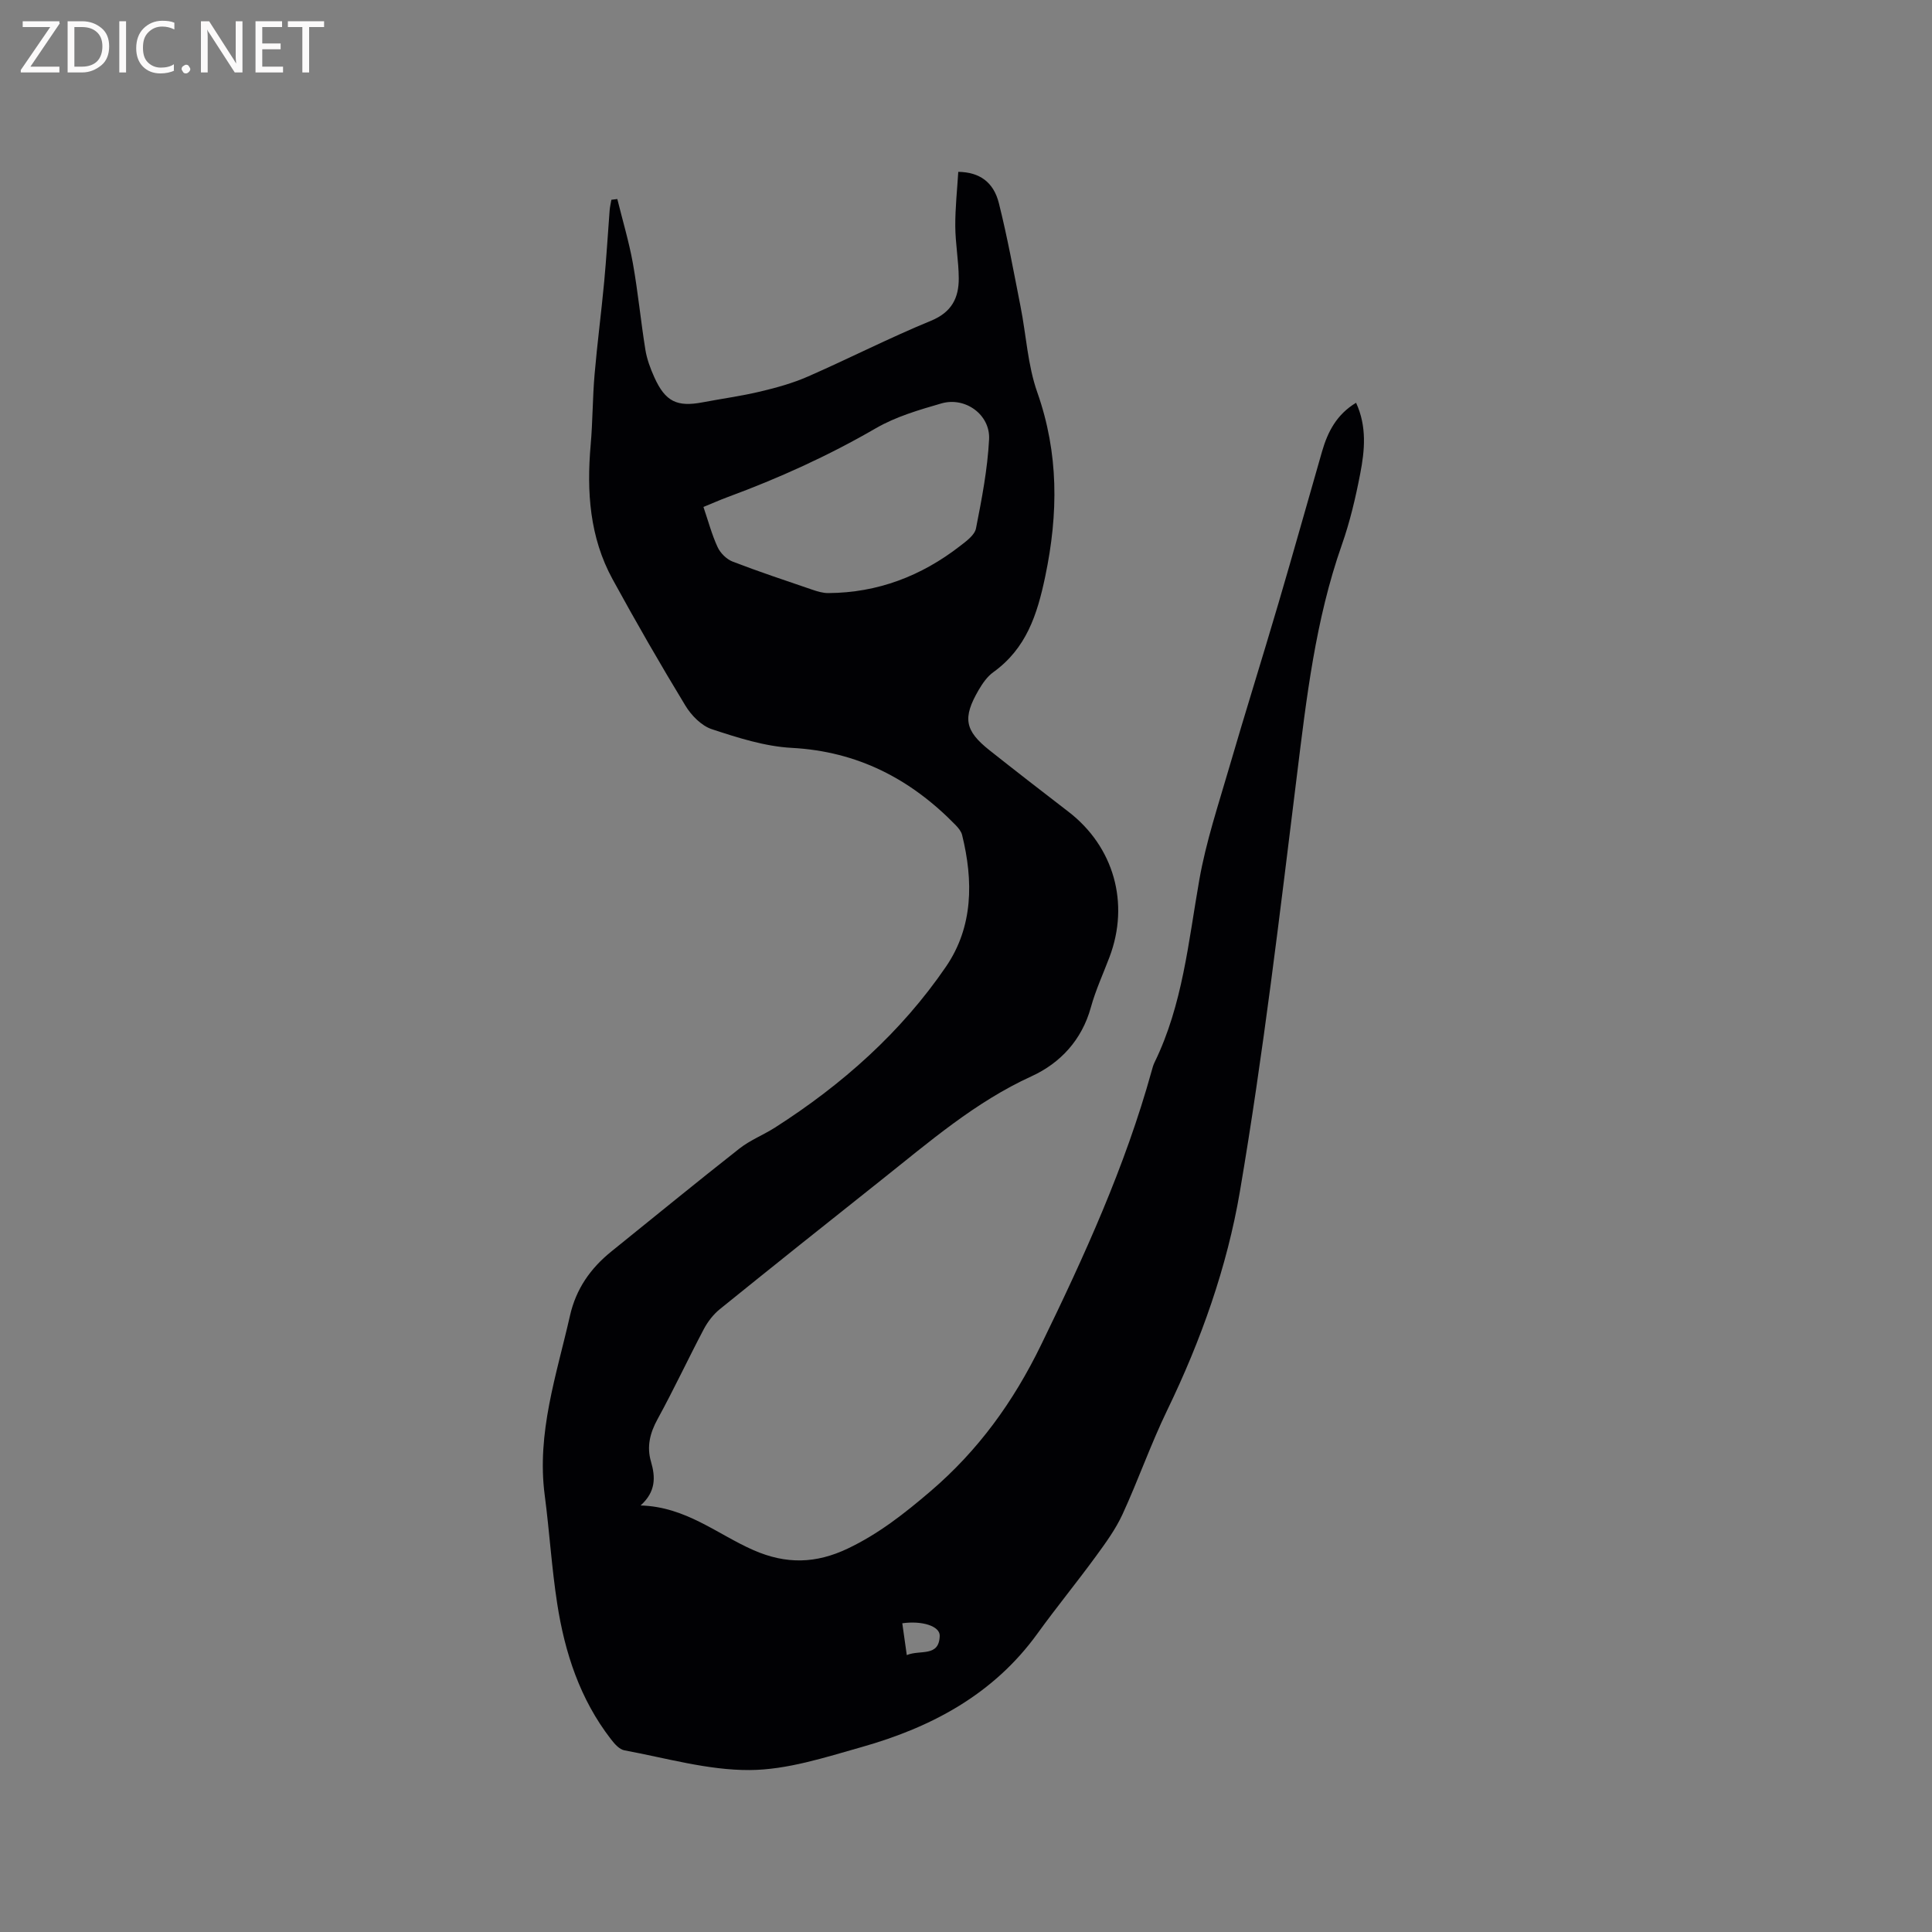 <svg enable-background="new 0 0 400 400" viewBox="0 0 400 400" xmlns="http://www.w3.org/2000/svg"><rect x="0" y="0" width="400" height="400" fill="#808080" stroke="none"/><path d="m127.81 41.21c1.09 4.43 2.41 8.81 3.22 13.29 1.06 5.94 1.63 11.96 2.59 17.92.32 1.96 1.04 3.89 1.86 5.71 2.28 5.03 4.68 6.18 10.03 5.16 3.95-.75 7.96-1.29 11.87-2.22 3.37-.8 6.77-1.74 9.93-3.13 8.53-3.74 16.85-8 25.46-11.54 4.29-1.77 5.75-4.74 5.73-8.8-.02-3.59-.7-7.18-.72-10.77-.02-3.76.39-7.53.62-11.25 4.39.06 7.31 2.1 8.41 6.5 1.77 7.07 3.08 14.26 4.49 21.42 1.17 5.9 1.47 12.09 3.45 17.7 4.46 12.66 4.38 25.11 1.66 38.12-1.67 7.99-3.93 14.94-10.77 19.86-1.24.89-2.22 2.31-3.01 3.66-3.38 5.8-2.9 8.43 2.27 12.52 5.4 4.28 10.85 8.5 16.31 12.7 9.4 7.23 12.72 18.94 8.5 30.09-1.31 3.47-2.88 6.86-3.86 10.42-1.86 6.75-6.34 11.54-12.26 14.25-11.68 5.33-21.17 13.58-31.03 21.41-11.21 8.9-22.4 17.82-33.53 26.82-1.34 1.09-2.5 2.59-3.31 4.12-3.26 6.18-6.22 12.52-9.58 18.65-1.58 2.88-2.27 5.7-1.36 8.79.94 3.22 1.03 6.21-2.15 9.08 9.4.27 15.9 5.98 23.37 9.25 6.8 2.98 12.95 2.79 19.5-.32 6.4-3.04 11.78-7.28 17.14-11.86 9.91-8.48 17.15-18.5 22.89-30.28 8.97-18.42 17.42-36.95 22.9-56.73.17-.61.33-1.24.61-1.8 5.82-11.92 7-24.94 9.26-37.76 1.38-7.87 3.94-15.54 6.18-23.24 3.31-11.38 6.87-22.68 10.21-34.05 3.08-10.46 6.01-20.96 9.03-31.44 1.17-4.05 3.01-7.64 7.04-10.07 2.27 4.92 1.79 9.86.86 14.68-.96 4.98-2.13 9.97-3.81 14.74-5.46 15.53-7.32 31.7-9.32 47.91-3.55 28.7-6.93 57.46-11.78 85.95-2.66 15.64-8.04 30.81-15.04 45.27-3.41 7.04-6 14.48-9.27 21.59-1.43 3.1-3.51 5.95-5.54 8.73-3.93 5.38-8.16 10.54-12.06 15.94-9.09 12.59-21.93 19.42-36.4 23.51-7.61 2.15-15.45 4.72-23.2 4.76-8.64.05-17.3-2.49-25.92-4.08-1.05-.19-2.08-1.37-2.81-2.33-6.4-8.27-9.54-17.91-11.11-28.06-1.15-7.43-1.6-14.96-2.58-22.42-1.7-12.9 2.45-24.93 5.23-37.19 1.25-5.54 4.24-9.8 8.57-13.29 8.83-7.12 17.61-14.31 26.53-21.32 2.22-1.74 4.96-2.81 7.36-4.34 13.89-8.88 26.08-19.69 35.39-33.31 5.64-8.25 5.68-17.76 3.33-27.27-.19-.75-.79-1.47-1.35-2.05-9.31-9.54-20.28-15.24-33.9-15.97-5.59-.3-11.19-2.1-16.57-3.87-2.15-.71-4.25-2.86-5.48-4.9-5.22-8.59-10.24-17.32-15.06-26.14-4.75-8.68-5.39-18.13-4.54-27.81.43-4.85.39-9.73.81-14.58.55-6.41 1.39-12.79 1.99-19.2.46-4.93.75-9.87 1.13-14.81.06-.73.24-1.45.36-2.17.38-.05.8-.1 1.23-.15zm17.83 63.75c1.01 2.96 1.74 5.74 2.93 8.31.57 1.24 1.85 2.51 3.11 3 5.42 2.09 10.94 3.92 16.44 5.8 1.08.37 2.25.73 3.37.72 10.21-.06 19.25-3.52 27.26-9.73 1.31-1.01 3.05-2.27 3.32-3.67 1.2-6.09 2.39-12.26 2.71-18.44.26-5.11-4.95-8.85-9.86-7.43-4.64 1.34-9.43 2.74-13.56 5.13-9.83 5.7-20.09 10.35-30.72 14.27-1.57.58-3.11 1.27-5 2.04zm42.1 237.71c2.77-1.17 6.7.49 6.82-4 .05-1.99-3.63-3.17-7.75-2.59.29 2.05.58 4.09.93 6.59z" fill="#010104"/><g fill="#fbfafa"><path d="m12.4 4.8-6.1 9h6v1.2h-8v-.5l6.1-8.9h-5.7v-1.2h7.6v.4z"/><path d="m14 15v-10.6h3c1.6 0 2.9.5 4 1.4s1.6 2.2 1.6 3.8-.5 3-1.6 3.9-2.4 1.5-4 1.5zm1.4-9.4v8.2h1.6c1.3 0 2.4-.4 3.1-1.1s1.1-1.8 1.1-3.1-.4-2.3-1.2-3-1.8-1-3.1-1z"/><path d="m26.1 4.4v10.6h-1.4v-10.6z"/><path d="m36.1 14.6c-.8.4-1.8.6-2.9.6-1.5 0-2.7-.5-3.6-1.4s-1.4-2.2-1.4-3.8c0-1.7.5-3.1 1.5-4.1s2.3-1.6 3.9-1.6c1 0 1.8.1 2.5.4v1.4c-.8-.4-1.6-.6-2.5-.6-1.2 0-2.1.4-2.9 1.2s-1.1 1.8-1.1 3.2c0 1.3.3 2.3 1 3s1.6 1.1 2.7 1.1c1 0 2-.2 2.7-.7v1.3z"/><path d="m37.6 14.3c0-.2.1-.5.3-.6s.4-.3.6-.3c.3 0 .5.1.6.3s.3.4.3.6-.1.4-.3.6-.4.3-.6.3c-.3 0-.5-.1-.6-.3s-.3-.4-.3-.6z"/><path d="m50.2 15h-1.6l-5.3-8.2c-.2-.2-.3-.5-.4-.7 0 .2.1.7.1 1.5v7.4h-1.4v-10.6h1.7l5.2 8.1c.2.4.4.6.4.7 0-.3-.1-.8-.1-1.5v-7.3h1.4z"/><path d="m58.6 15h-5.7v-10.6h5.5v1.2h-4.1v3.4h3.8v1.2h-3.8v3.6h4.3z"/><path d="m67.1 5.6h-3.1v9.4h-1.4v-9.4h-3v-1.2h7.5z"/></g></svg>